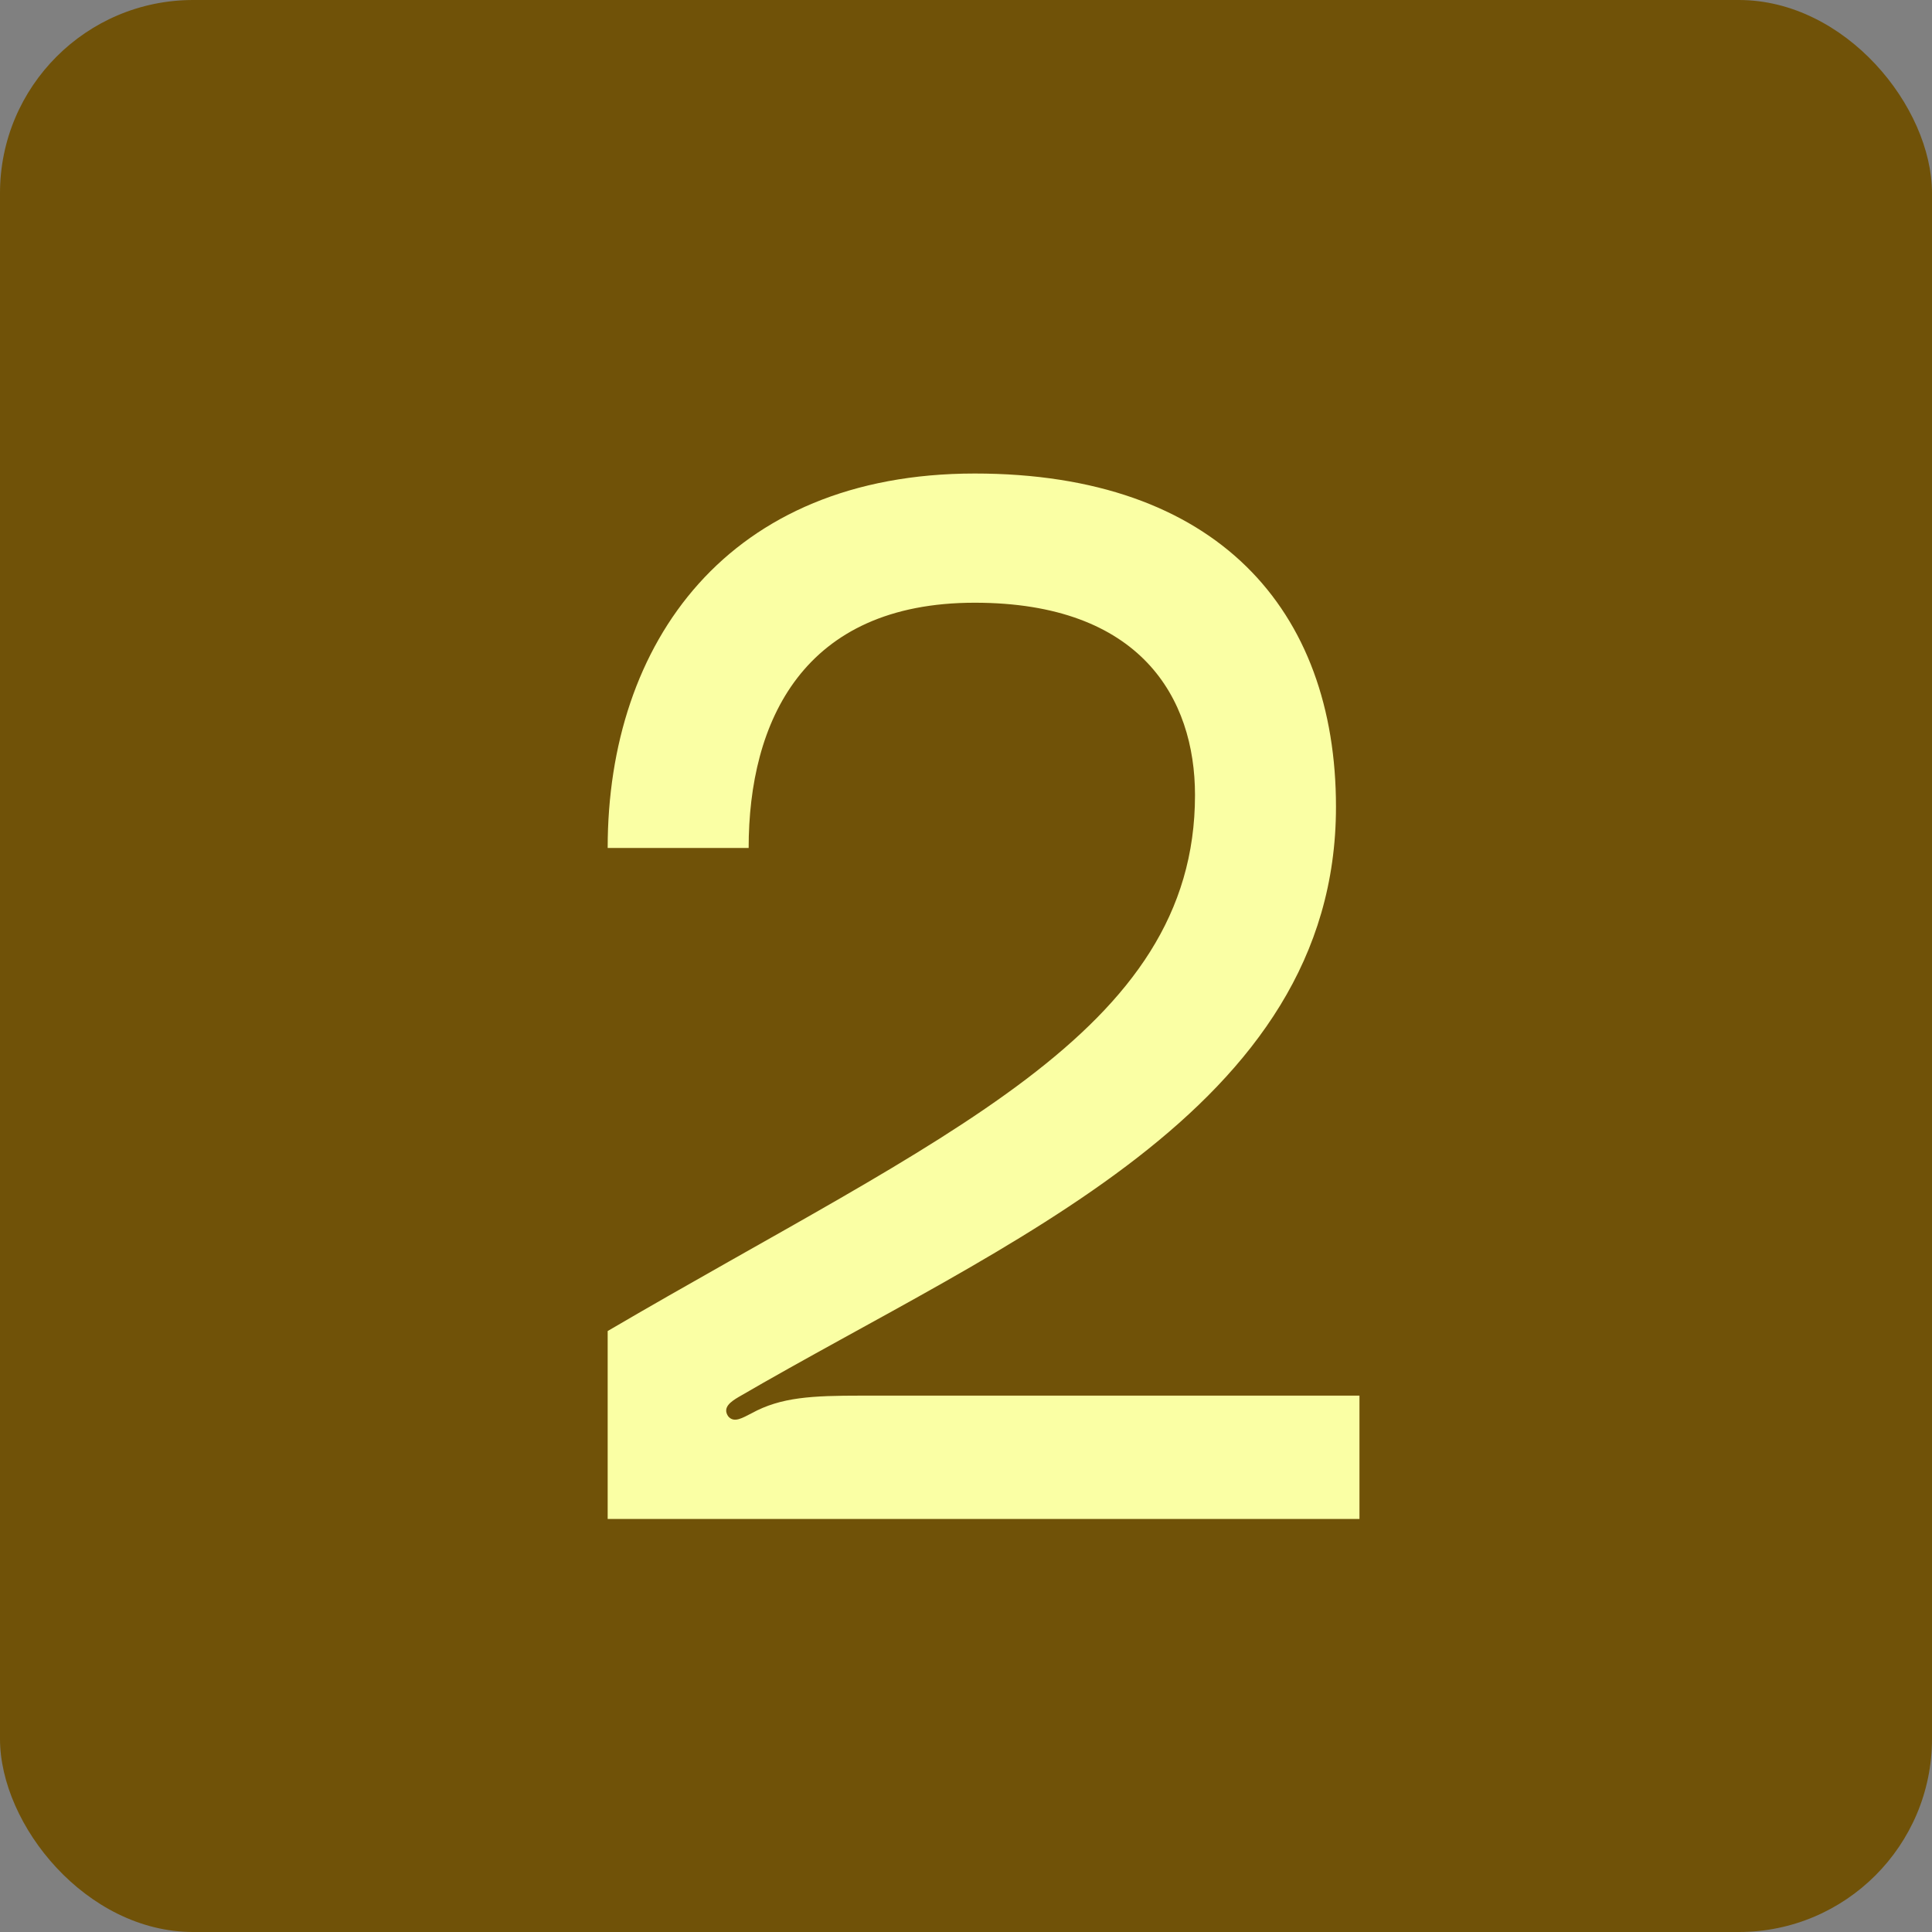<svg width="32" height="32" viewBox="0 0 32 32" fill="none" xmlns="http://www.w3.org/2000/svg">
<rect x="0" y="0" width="32" height="32" fill="#808080" stroke="none"/>
<path d="M11.007 14L10.683 13.04H8.931L8.607 14H7.695L9.231 9.776H10.383L11.919 14H11.007ZM9.153 12.368H10.461L9.975 10.922C9.921 10.754 9.885 10.532 9.879 10.322C9.879 10.286 9.867 10.238 9.807 10.238C9.747 10.238 9.735 10.286 9.735 10.322C9.729 10.532 9.693 10.754 9.639 10.922L9.153 12.368ZM12.018 12.932H12.774C12.78 13.166 12.918 13.448 13.476 13.448C13.968 13.448 14.13 13.28 14.13 13.07C14.13 12.836 13.818 12.8 13.212 12.728C12.24 12.608 12.114 12.104 12.114 11.75C12.114 11.234 12.57 10.784 13.47 10.784C14.304 10.784 14.76 11.228 14.802 11.804H14.046C14.028 11.606 13.896 11.384 13.452 11.384C13.014 11.384 12.882 11.528 12.882 11.708C12.882 11.858 12.948 11.984 13.566 12.044C14.34 12.122 14.898 12.374 14.898 13.01C14.898 13.67 14.388 14.048 13.452 14.048C12.534 14.048 12.048 13.61 12.018 12.932ZM15.188 12.932H15.944C15.95 13.166 16.088 13.448 16.646 13.448C17.138 13.448 17.3 13.28 17.3 13.07C17.3 12.836 16.988 12.8 16.382 12.728C15.41 12.608 15.284 12.104 15.284 11.75C15.284 11.234 15.74 10.784 16.64 10.784C17.474 10.784 17.93 11.228 17.972 11.804H17.216C17.198 11.606 17.066 11.384 16.622 11.384C16.184 11.384 16.052 11.528 16.052 11.708C16.052 11.858 16.118 11.984 16.736 12.044C17.51 12.122 18.068 12.374 18.068 13.01C18.068 13.67 17.558 14.048 16.622 14.048C15.704 14.048 15.218 13.61 15.188 12.932ZM21.43 12.374C21.43 12.458 21.424 12.518 21.412 12.608H19.108C19.162 13.088 19.474 13.376 19.954 13.376C20.32 13.376 20.506 13.178 20.596 12.896H21.376C21.238 13.55 20.794 14.048 19.948 14.048C18.922 14.048 18.358 13.358 18.358 12.416C18.358 11.426 18.97 10.784 19.936 10.784C20.668 10.784 21.43 11.222 21.43 12.374ZM19.138 12.08H20.662C20.632 11.696 20.404 11.408 19.96 11.408C19.438 11.408 19.216 11.702 19.138 12.08ZM23.681 11.504H22.817V12.95C22.817 13.298 22.823 13.328 23.147 13.328H23.681V14H22.985C22.349 14 22.049 13.79 22.049 13.028V11.504H21.473V10.832H22.049V9.968H22.817V10.832H23.681V11.504ZM8.367 20.608H8.835C8.835 21.046 8.997 21.616 9.867 21.616C10.641 21.616 10.863 21.142 10.863 20.812C10.863 20.248 10.215 20.032 9.231 20.056V19.624C10.167 19.648 10.761 19.372 10.761 18.868C10.761 18.544 10.563 18.16 9.879 18.16C9.099 18.16 8.937 18.664 8.937 19.072H8.457C8.457 18.286 8.979 17.728 9.861 17.728C10.719 17.728 11.253 18.172 11.253 18.826C11.253 19.24 10.947 19.636 10.443 19.756C10.413 19.762 10.371 19.768 10.371 19.816C10.371 19.864 10.413 19.864 10.449 19.87C10.977 19.948 11.343 20.344 11.343 20.824C11.343 21.502 10.791 22.048 9.879 22.048C8.907 22.048 8.367 21.502 8.367 20.608ZM12.111 22V21.328C13.197 20.668 14.511 20.002 14.511 19.03C14.511 18.634 14.254 18.16 13.563 18.16C12.813 18.16 12.591 18.694 12.591 19.21H12.111C12.111 18.406 12.604 17.728 13.563 17.728C14.434 17.728 14.992 18.238 14.992 19.042C14.992 20.14 13.726 20.854 12.514 21.568C12.483 21.586 12.454 21.61 12.472 21.64C12.489 21.67 12.525 21.652 12.562 21.634C12.633 21.598 12.729 21.592 12.892 21.592H15.088V22H12.111ZM17.97 18.928V19.168C17.97 19.276 17.958 19.378 17.916 19.498C17.898 19.552 17.862 19.606 17.916 19.624C17.952 19.636 17.976 19.582 17.982 19.564C18.162 19.168 18.522 18.88 19.014 18.88C19.812 18.88 20.37 19.552 20.37 20.464C20.37 21.376 19.812 22.048 19.014 22.048C18.534 22.048 18.168 21.766 17.982 21.352C17.976 21.334 17.952 21.286 17.91 21.304C17.874 21.322 17.892 21.37 17.91 21.418C17.958 21.55 17.97 21.634 17.97 21.736V23.152H17.49V18.928H17.97ZM18.942 21.616C19.566 21.616 19.89 21.088 19.89 20.464C19.89 19.84 19.566 19.312 18.942 19.312C18.372 19.312 17.97 19.84 17.97 20.464C17.97 21.088 18.372 21.616 18.942 21.616ZM20.513 22L21.641 20.392L20.609 18.928H21.209L21.917 19.996C21.965 20.068 21.995 20.122 22.001 20.182C22.001 20.212 22.007 20.254 22.049 20.254C22.091 20.254 22.097 20.212 22.097 20.182C22.103 20.122 22.133 20.068 22.181 19.996L22.889 18.928H23.489L22.457 20.392L23.585 22H22.985L22.175 20.782C22.127 20.716 22.109 20.662 22.097 20.596C22.091 20.56 22.091 20.524 22.049 20.524C22.007 20.524 22.007 20.56 22.001 20.596C21.989 20.662 21.971 20.716 21.923 20.782L21.113 22H20.513Z" fill="#1D1D1B"/>
<rect width="32" height="32" rx="3.2" fill="#705208"/>
<path d="M10.065 25.159V22.046C15.586 18.812 19.793 17.109 19.793 13.169C19.793 11.564 18.894 9.983 16.145 9.983C13.3 9.983 12.4 11.953 12.4 14.045H10.065C10.065 10.64 12.06 7.843 16.145 7.843C20.158 7.843 22.128 10.105 22.128 13.364C22.128 18.398 16.656 20.563 12.23 23.141C12.108 23.214 11.962 23.311 12.06 23.457C12.157 23.578 12.303 23.481 12.449 23.408C12.935 23.141 13.446 23.116 14.273 23.116H22.517V25.159H10.065Z" fill="#FAFFA4"/>
</svg>
